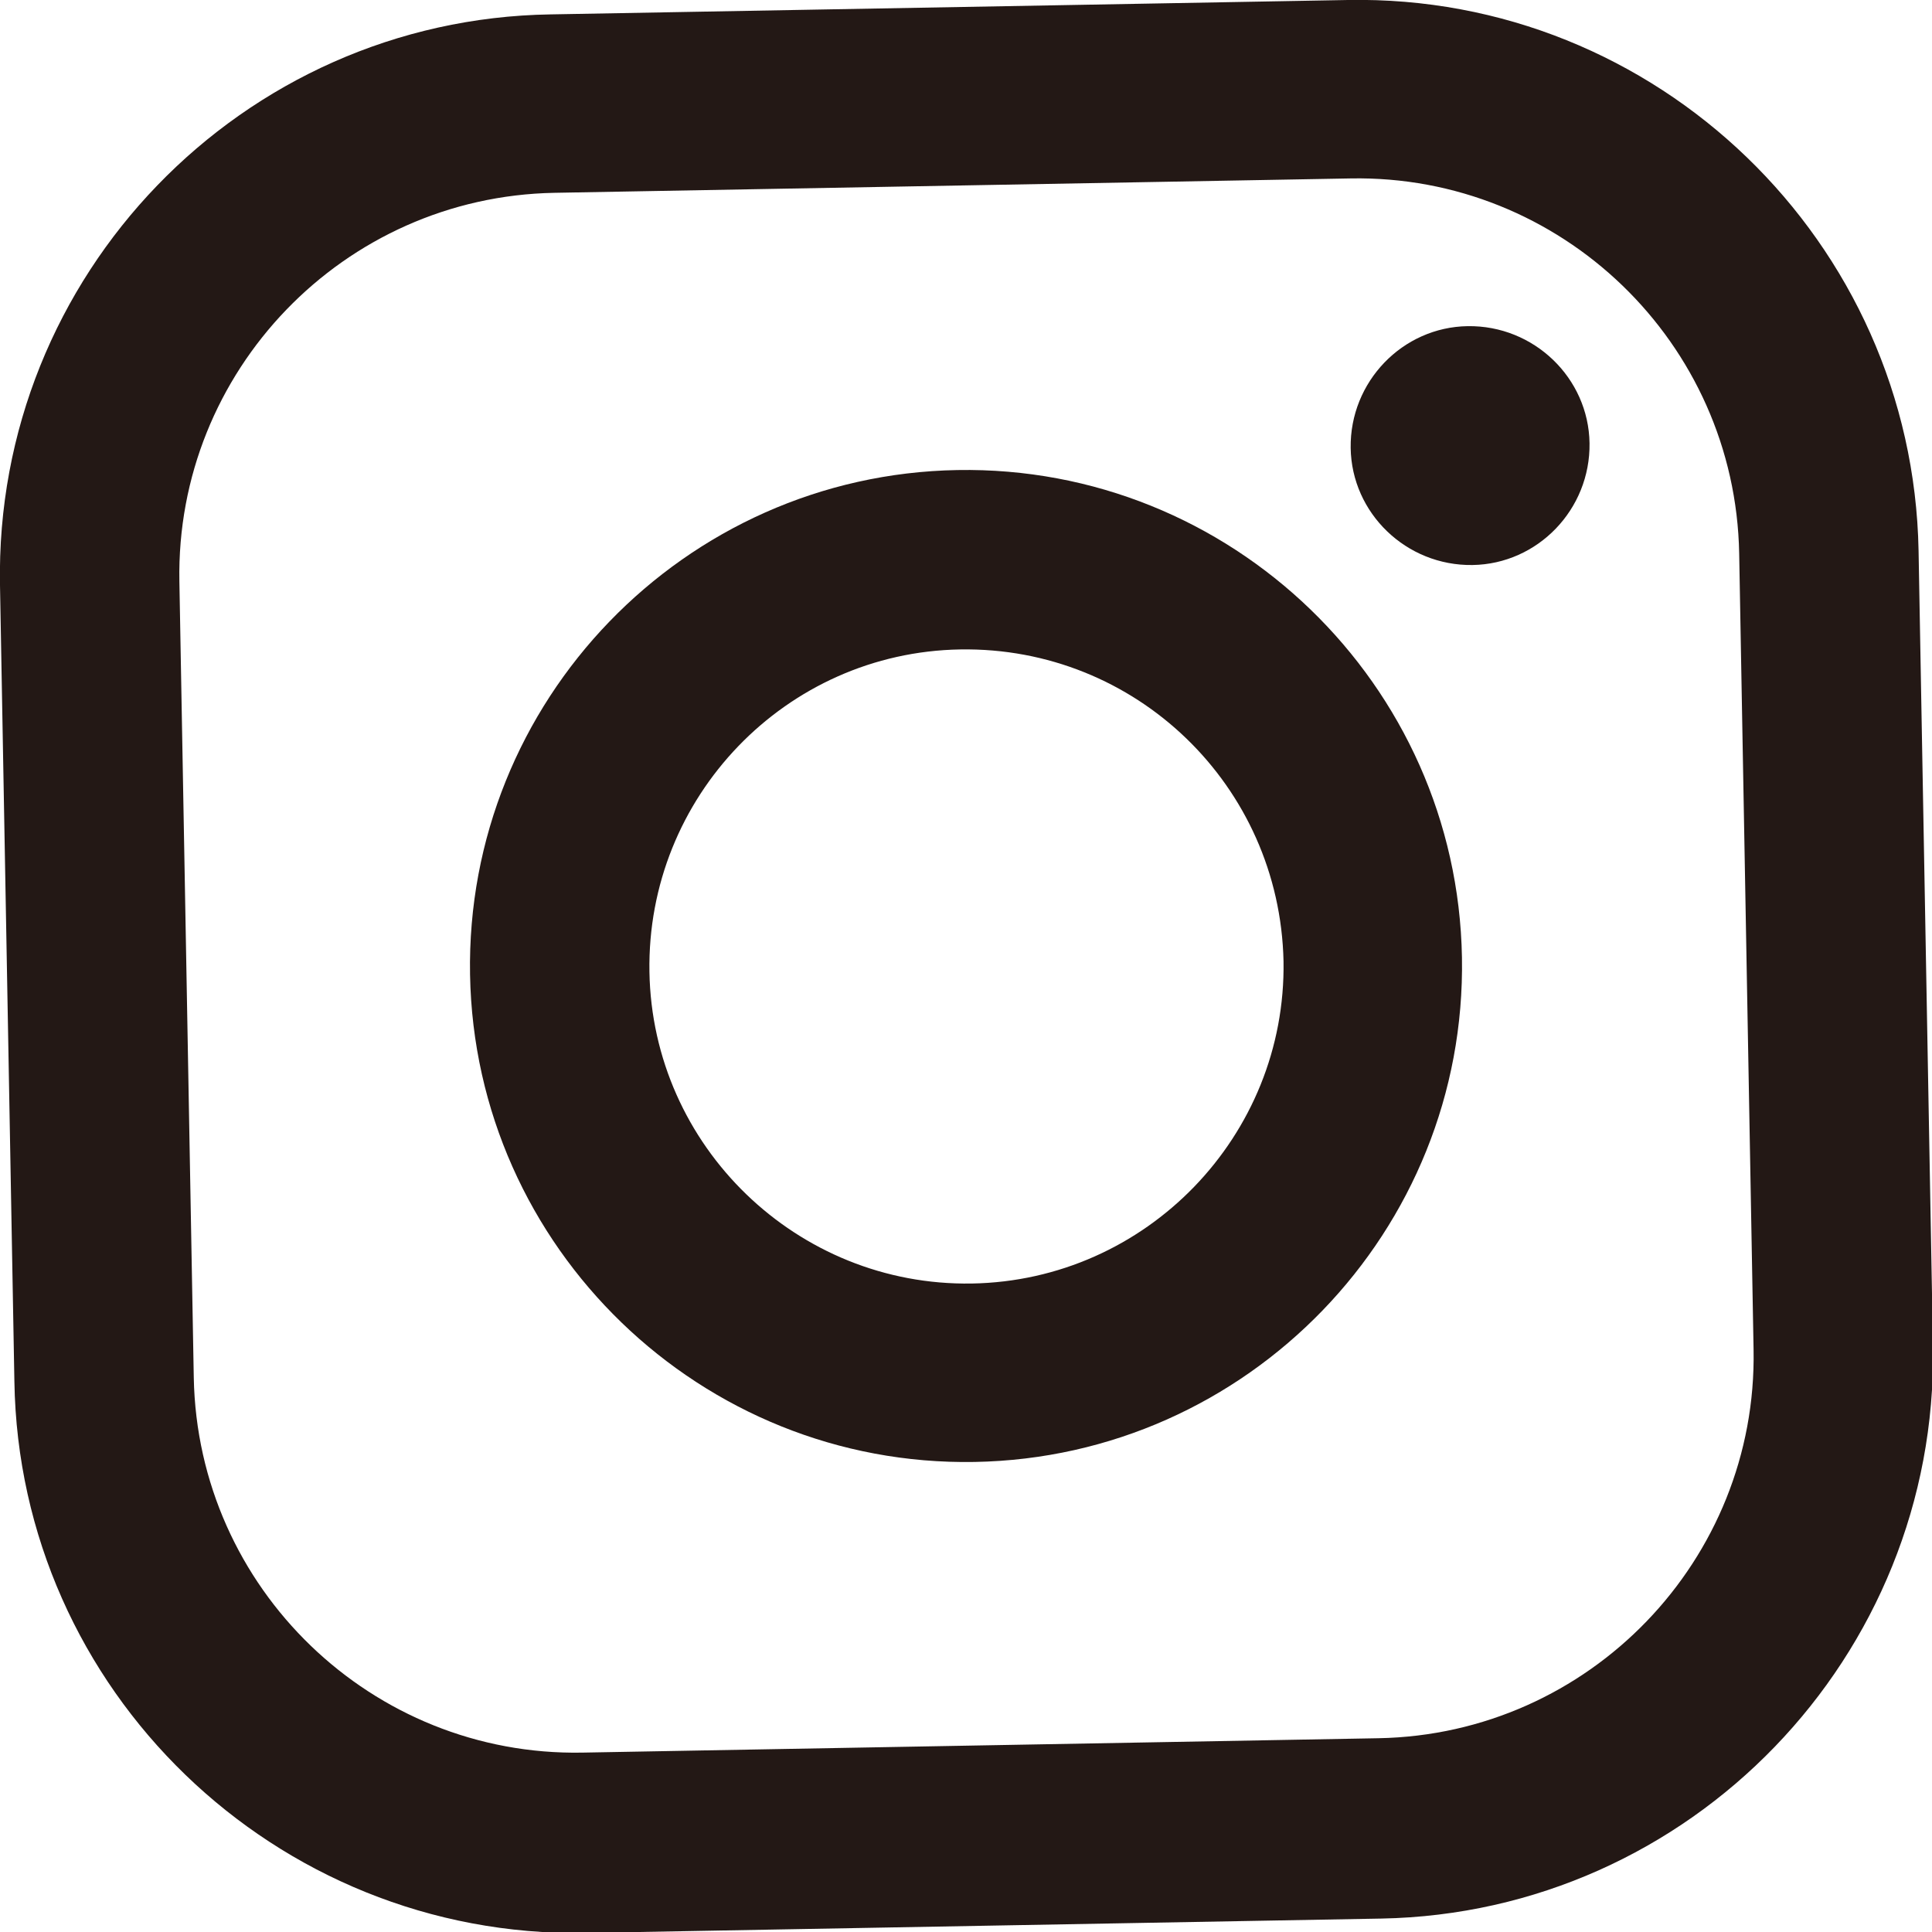 <?xml version="1.0" encoding="utf-8"?>
<!-- Generator: Adobe Illustrator 27.6.1, SVG Export Plug-In . SVG Version: 6.00 Build 0)  -->
<svg version="1.1" id="レイヤー_1" xmlns="http://www.w3.org/2000/svg" xmlns:xlink="http://www.w3.org/1999/xlink" x="0px"
	 y="0px" viewBox="0 0 20.14 20.14" style="enable-background:new 0 0 20.14 20.14;" xml:space="preserve">
<style type="text/css">
	.st0{fill:#231815;}
</style>
<g>
	<path class="st0" d="M14.4,20l-8.3,0.15C2.87,20.2,0.2,17.62,0.15,14.4L0,6.1C-0.06,2.87,2.52,0.2,5.74,0.15L14.05,0
		c3.22-0.06,5.89,2.52,5.95,5.74l0.15,8.3C20.2,17.27,17.62,19.94,14.4,20z M5.78,2.01c-2.2,0.04-3.95,1.86-3.91,4.05l0.15,8.3
		c0.04,2.2,1.86,3.95,4.05,3.91l8.3-0.15c2.2-0.04,3.95-1.86,3.91-4.05l-0.15-8.3c-0.04-2.2-1.86-3.95-4.05-3.91L5.78,2.01z"/>
	<path class="st0" d="M16.57,4.62c0.01,0.69-0.54,1.26-1.22,1.27c-0.69,0.01-1.26-0.54-1.27-1.22c-0.01-0.69,0.54-1.26,1.22-1.27
		C15.99,3.39,16.56,3.94,16.57,4.62z"/>
	<path class="st0" d="M10.16,15.24c-2.85,0.05-5.21-2.23-5.26-5.08C4.85,7.31,7.13,4.95,9.98,4.9c2.85-0.05,5.21,2.23,5.26,5.08
		C15.29,12.83,13.01,15.19,10.16,15.24z M10.01,6.77C8.19,6.8,6.74,8.31,6.77,10.13c0.03,1.82,1.54,3.28,3.36,3.25
		c1.82-0.03,3.28-1.54,3.25-3.36C13.34,8.19,11.84,6.74,10.01,6.77z"/>
</g>
</svg>
